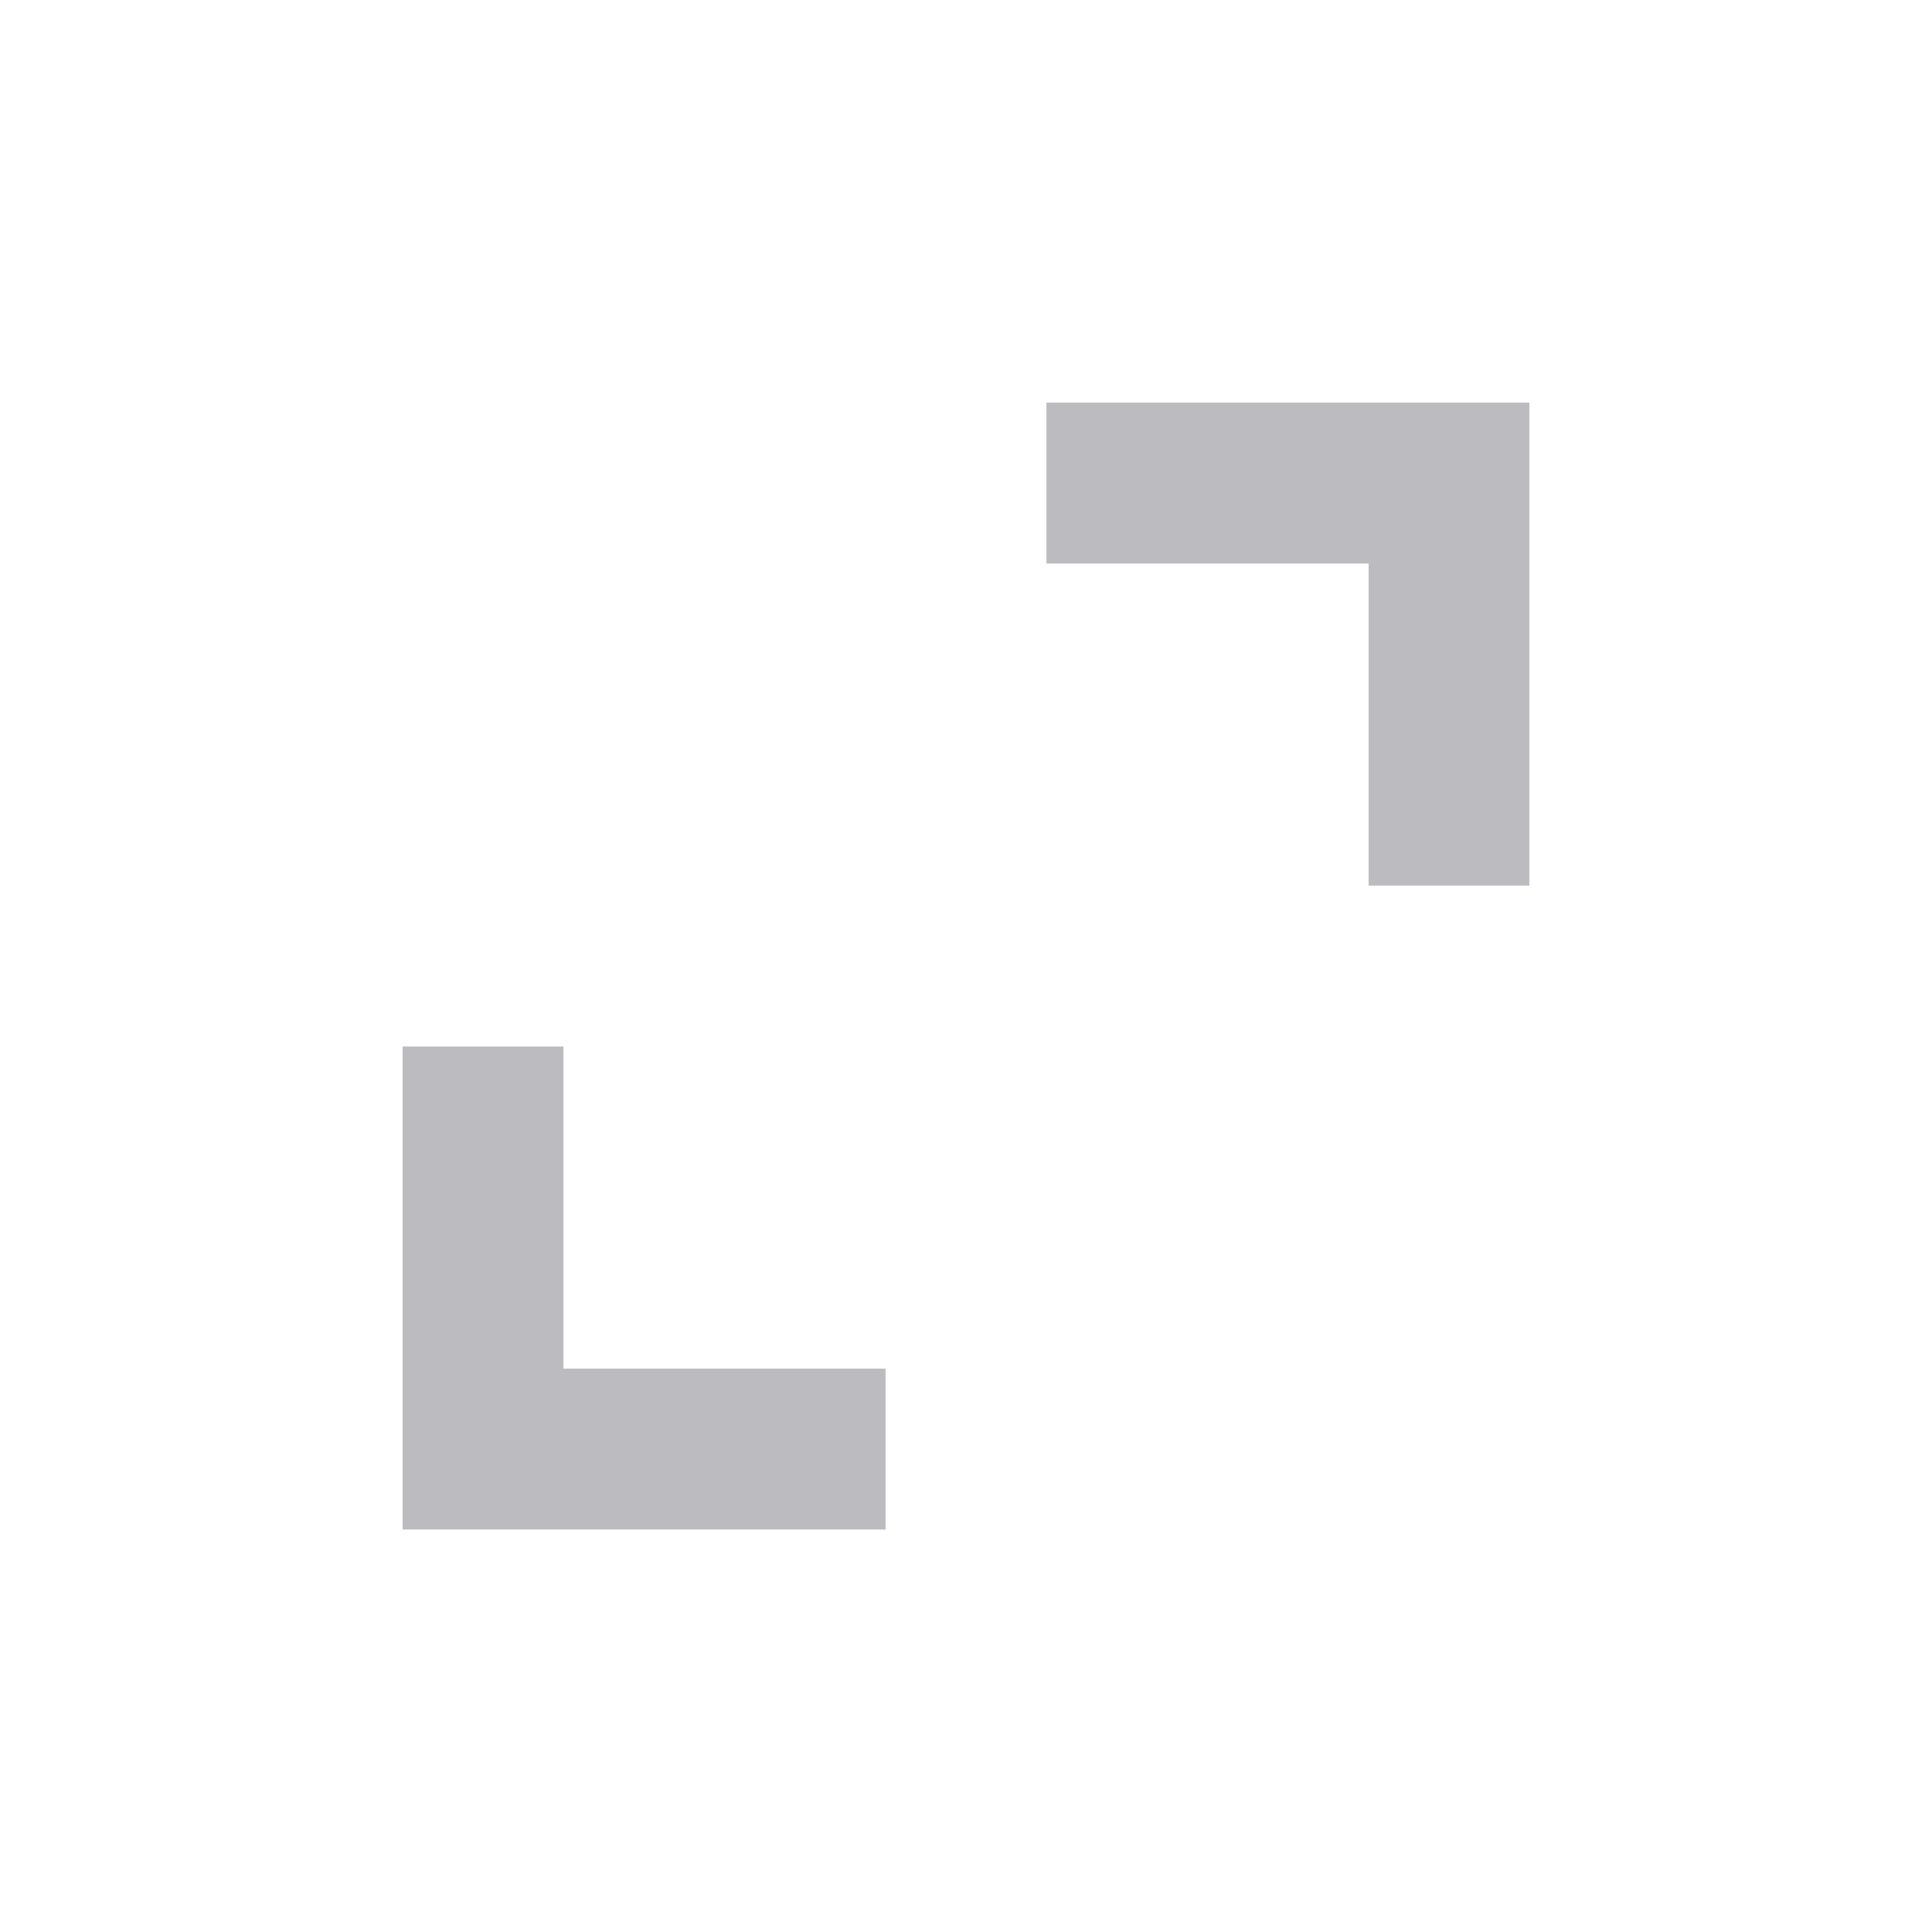 <svg width="20" height="20" viewBox="0 0 20 20" fill="none" xmlns="http://www.w3.org/2000/svg">
<g id="Expand">
<path id="Vector" d="M4.167 15.834V10.834H5.833V14.167H9.167V15.834H4.167ZM14.167 9.167V5.834H10.833V4.167H15.833V9.167H14.167Z" fill="#BCBCC0"/>
</g>
</svg>

